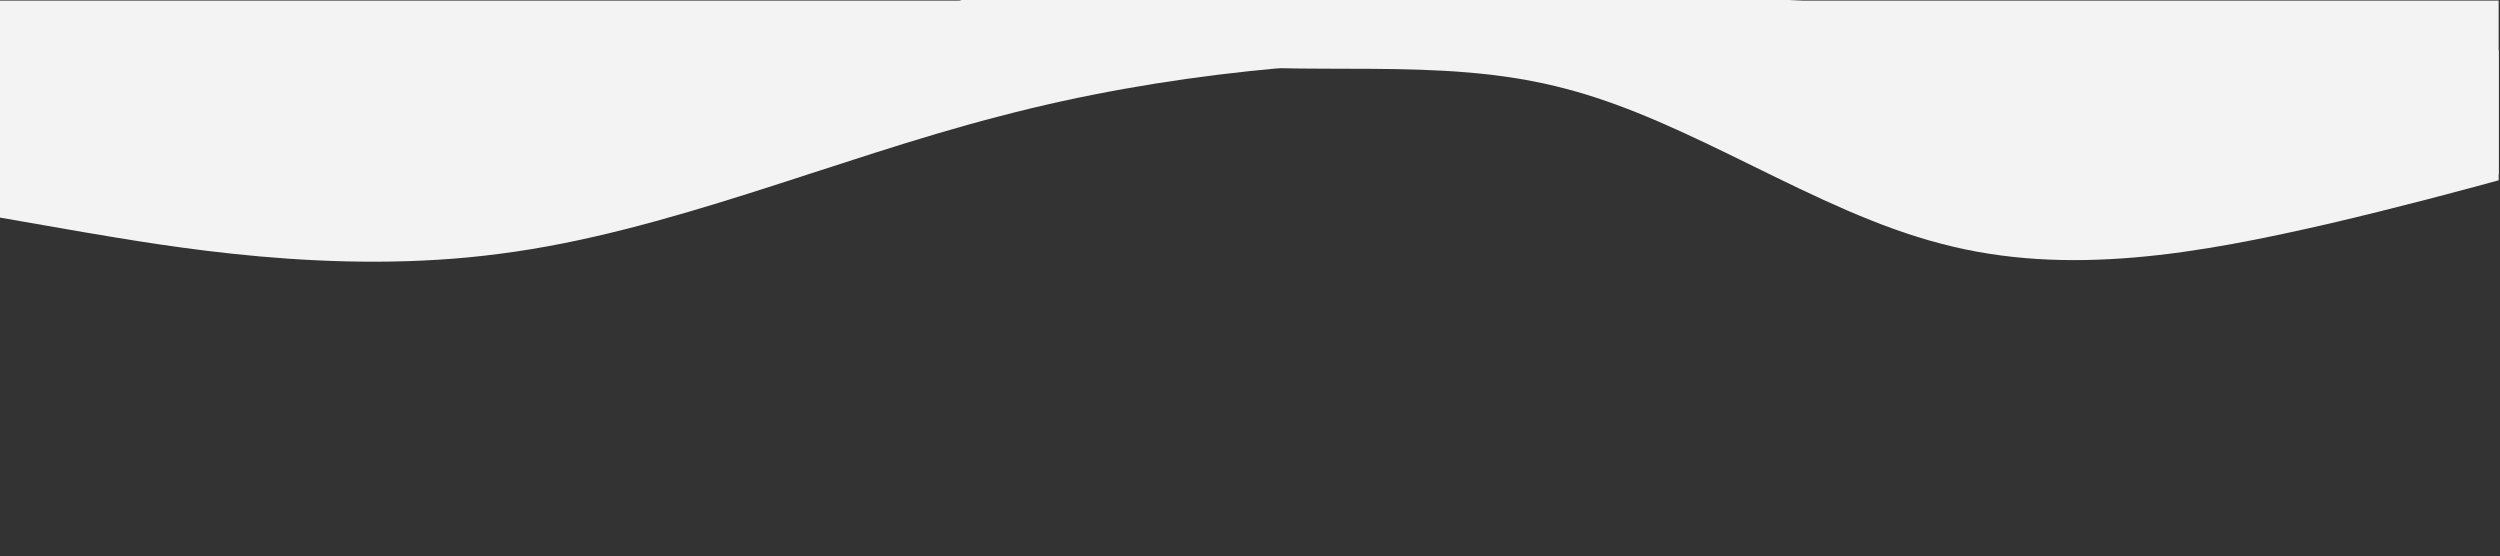 <?xml version="1.0" encoding="UTF-8"?> <svg xmlns="http://www.w3.org/2000/svg" width="1848" height="411" viewBox="0 0 1848 411" fill="none"><rect x="0" y="0" width="1848" height="411" fill="#333333" stroke="none"/> <g clip-path="url(#clip0_21_11)"> <path d="M0 160.842L61.567 171.568C123.133 181.894 246.267 203.948 369.4 187.608C492.533 171.869 615.667 117.737 738.8 85.959C861.933 53.579 985.067 43.555 1108.2 43.254C1231.33 43.555 1354.47 53.579 1477.6 69.919C1600.73 85.658 1723.87 107.712 1785.43 118.037L1847 128.764V0.449H1785.43C1723.87 0.449 1600.73 0.449 1477.6 0.449C1354.47 0.449 1231.33 0.449 1108.2 0.449C985.067 0.449 861.933 0.449 738.8 0.449C615.667 0.449 492.533 0.449 369.4 0.449C246.267 0.449 123.133 0.449 61.567 0.449H0V160.842Z" fill="#F4F3F3"></path> <path d="M2015.4 84.821L1966.6 99.165C1917.79 113.51 1820.19 142.199 1723 165.02C1625.84 187.397 1529.02 205.013 1435.2 180.217C1341.35 156.085 1250.49 89.54 1156.64 65.408C1062.82 40.612 966.003 58.228 871.358 45.169C776.682 32.554 684.103 -9.628 637.814 -30.719L591.524 -51.81L639.071 -48.437C686.617 -45.064 781.71 -38.318 876.802 -31.571C971.895 -24.825 1066.99 -18.079 1162.08 -11.332C1257.17 -4.586 1352.27 2.16 1447.36 8.907C1542.45 15.653 1637.54 22.4 1732.64 29.146C1827.73 35.892 1922.82 42.639 1970.37 46.012L2017.91 49.385L2015.4 84.821Z" fill="#F4F3F3"></path> </g> <defs> <clipPath id="clip0_21_11"> <rect width="1847.02" height="410.449" fill="white" transform="matrix(1 0 0 -1 0 410.449)"></rect> </clipPath> </defs> </svg> 